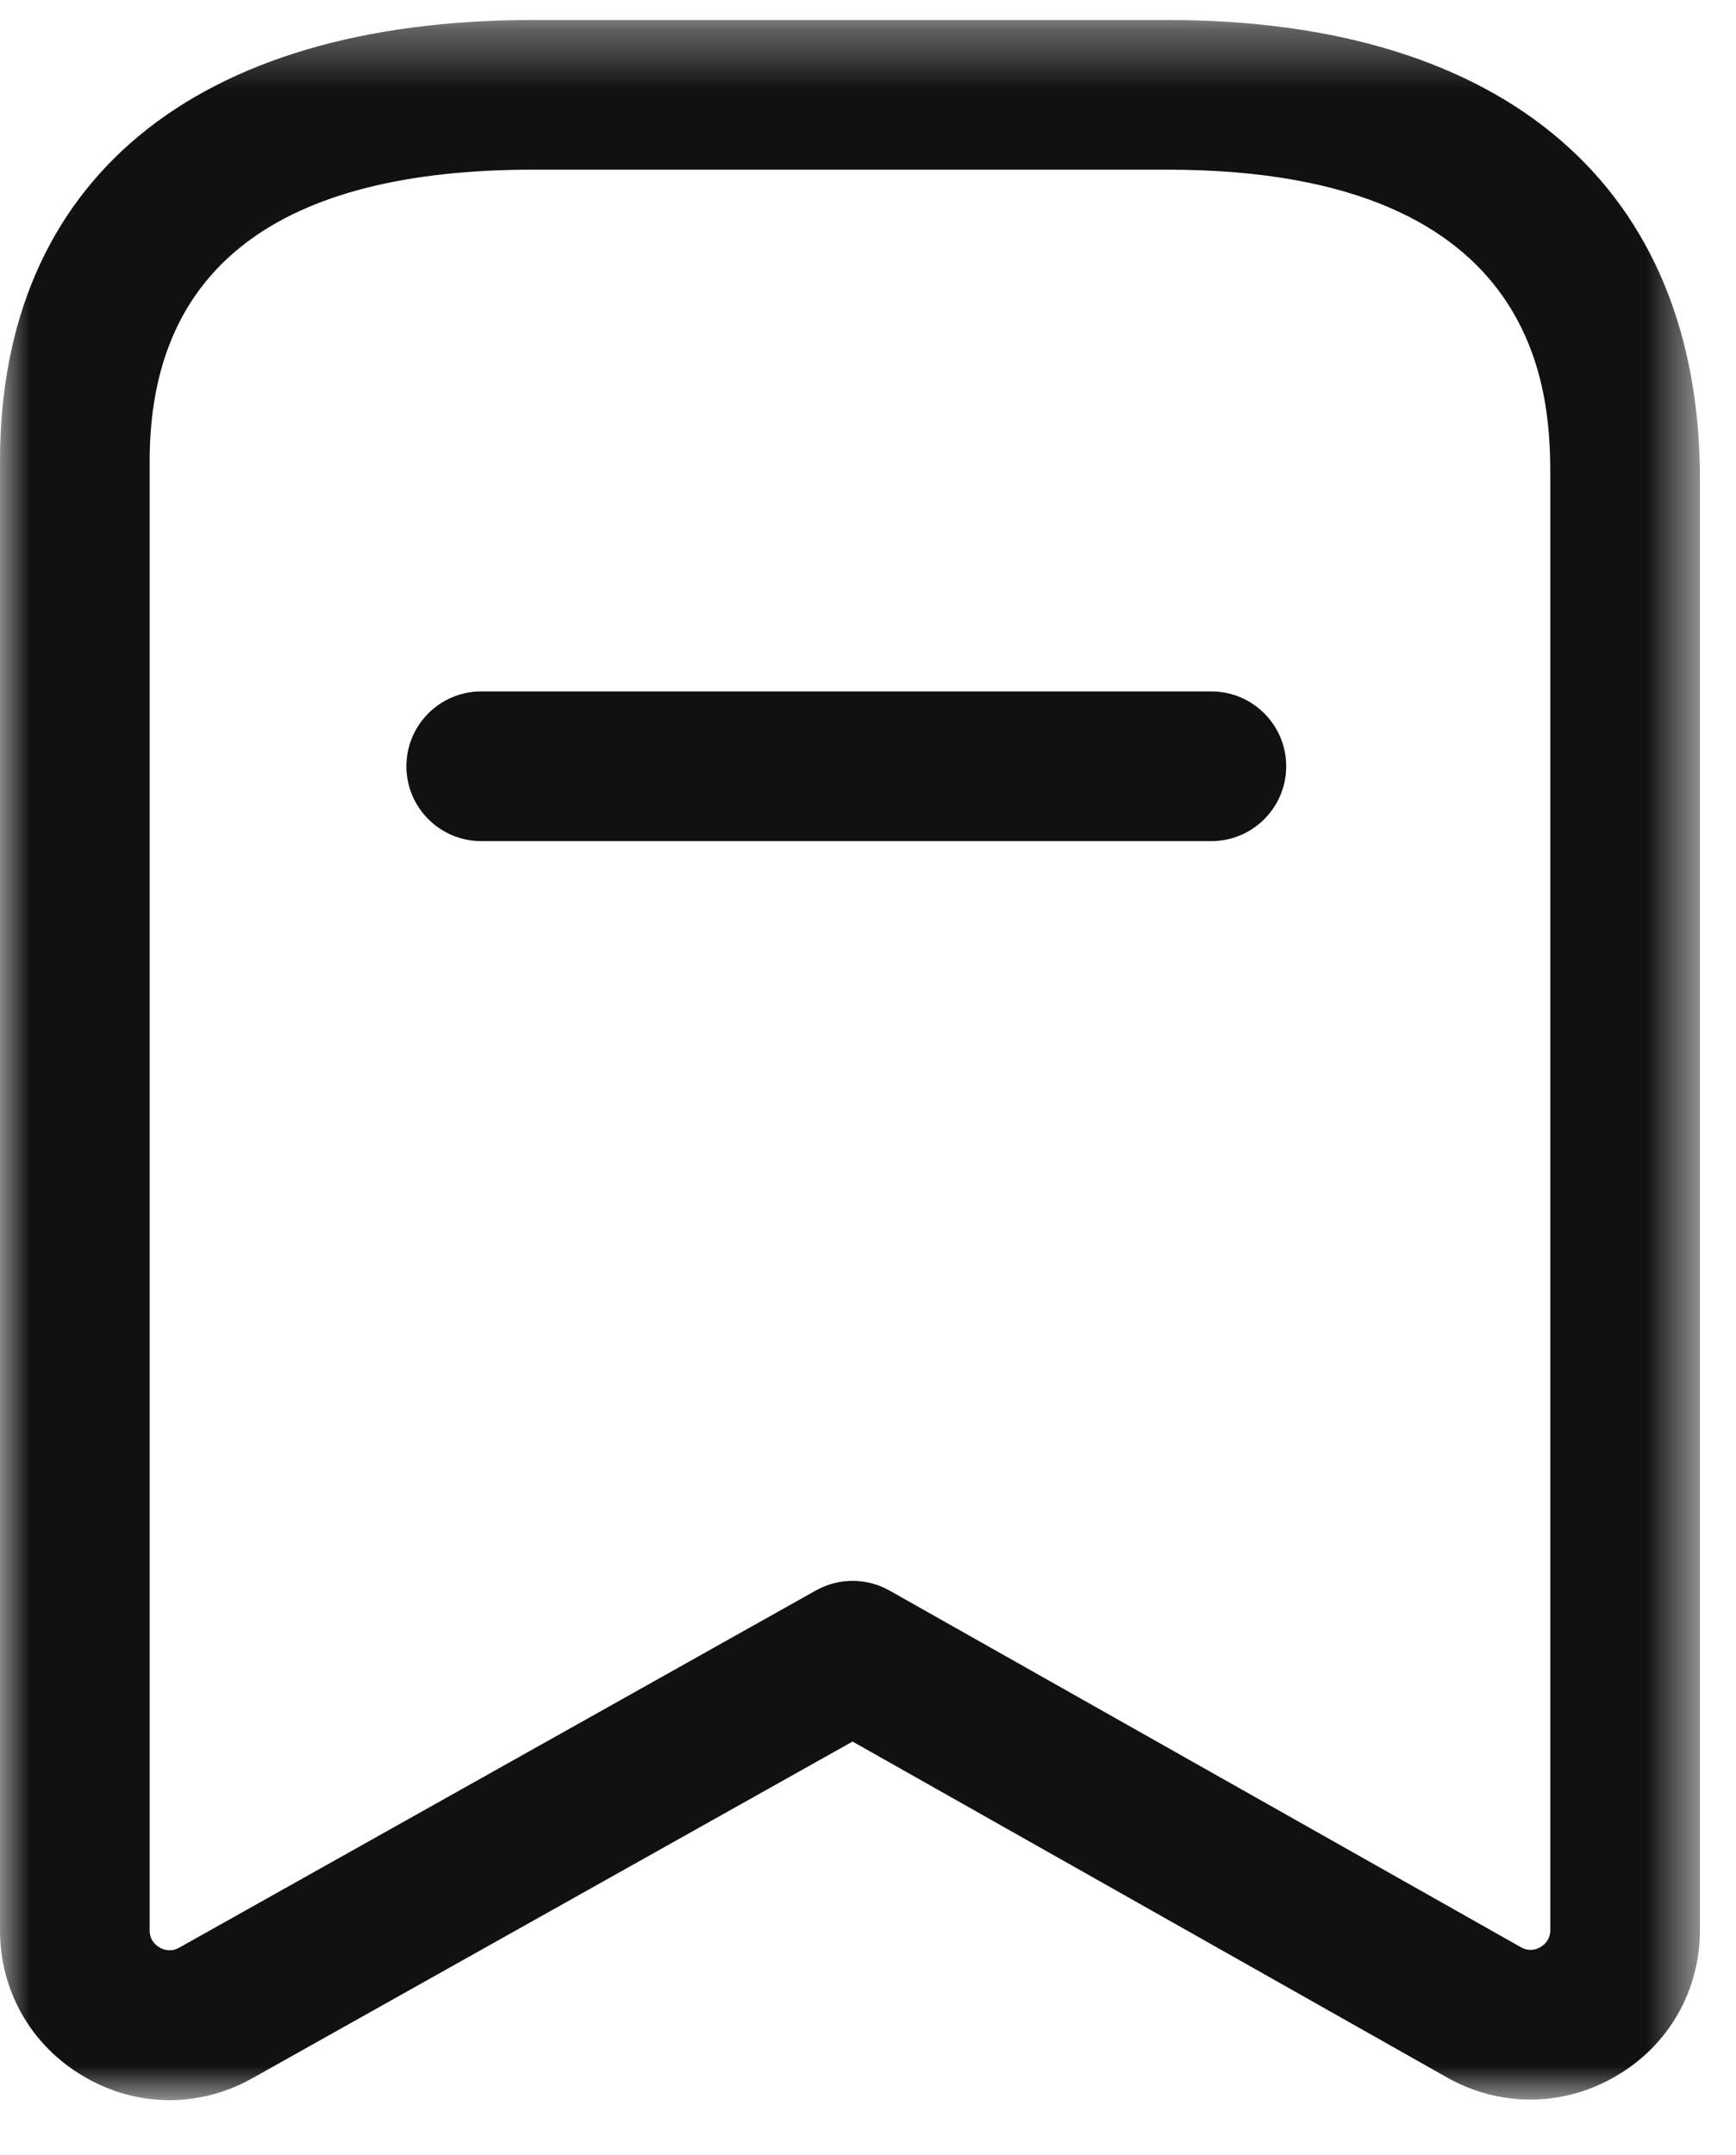 <svg xmlns="http://www.w3.org/2000/svg" fill="none" viewBox="0 0 29 36" height="36" width="29">
<mask height="36" width="29" y="0" x="0" maskUnits="userSpaceOnUse" style="mask-type:luminance" id="mask0_4501_20103">
<path fill="white" d="M0 0.334H28.398V35.078H0V0.334Z" clip-rule="evenodd" fill-rule="evenodd"></path>
</mask>
<g mask="url(#mask0_4501_20103)">
<path fill="#111111" d="M8.903 2.834C4.655 2.834 2.5 4.471 2.5 7.702V32.242C2.5 32.399 2.59 32.484 2.665 32.527C2.74 32.574 2.858 32.607 2.995 32.531L13.632 26.564C14.012 26.352 14.477 26.351 14.858 26.566L25.403 32.522C25.542 32.602 25.66 32.566 25.735 32.521C25.81 32.476 25.898 32.391 25.898 32.234V8.007C25.898 6.729 25.898 2.834 19.502 2.834H8.903ZM2.832 35.079C2.34 35.079 1.848 34.947 1.402 34.684C0.523 34.172 0 33.257 0 32.242V7.702C0 3.019 3.245 0.334 8.903 0.334H19.502C25.155 0.334 28.398 3.132 28.398 8.007V32.234C28.398 33.251 27.875 34.166 26.995 34.677C26.118 35.191 25.062 35.201 24.175 34.701L14.242 29.089L4.217 34.712C3.783 34.956 3.308 35.079 2.832 35.079Z" clip-rule="evenodd" fill-rule="evenodd"></path>
</g>
<path fill="#111111" d="M20.236 14.049H8.039C7.349 14.049 6.789 13.489 6.789 12.799C6.789 12.109 7.349 11.549 8.039 11.549H20.236C20.926 11.549 21.486 12.109 21.486 12.799C21.486 13.489 20.926 14.049 20.236 14.049Z" clip-rule="evenodd" fill-rule="evenodd"></path>
</svg>
